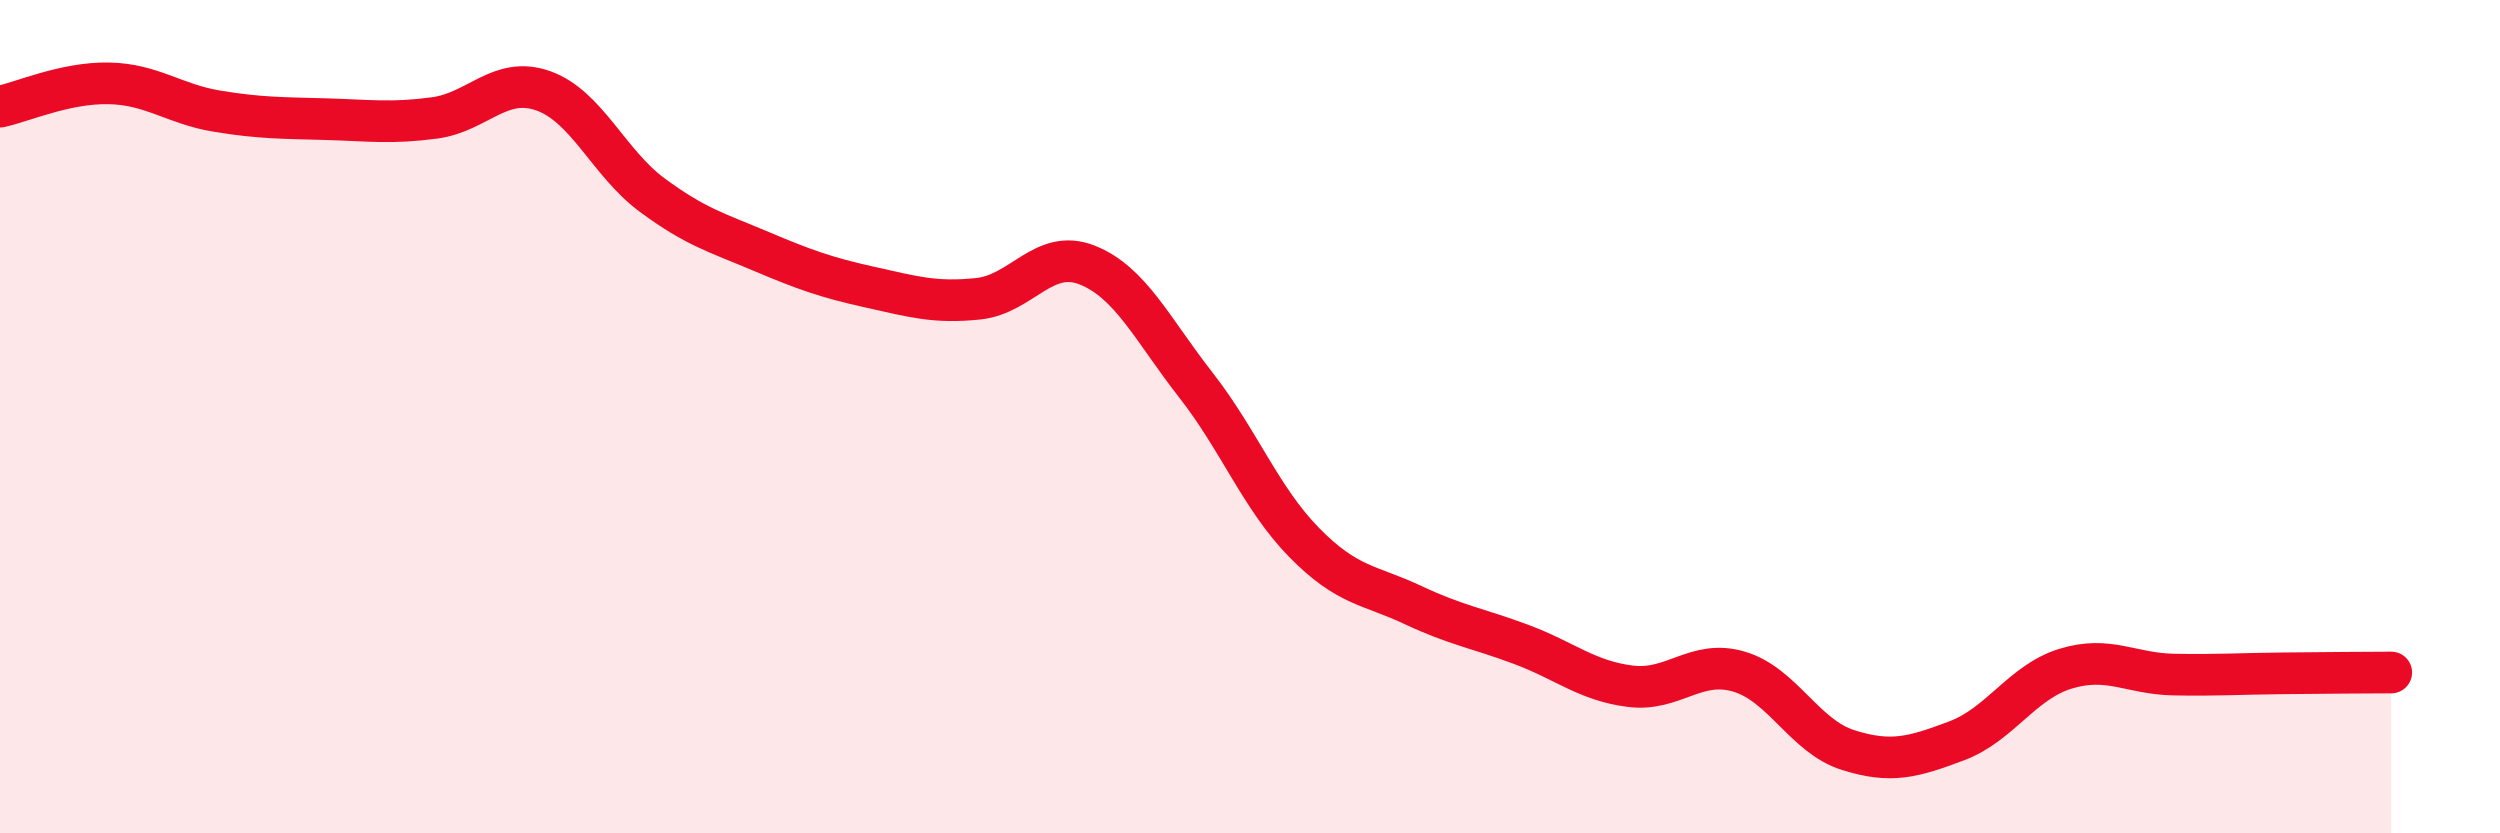 
    <svg width="60" height="20" viewBox="0 0 60 20" xmlns="http://www.w3.org/2000/svg">
      <path
        d="M 0,2.56 C 0.52,2.45 1.57,1.98 2.61,2 C 3.65,2.02 4.18,2.5 5.22,2.67 C 6.26,2.84 6.79,2.83 7.83,2.86 C 8.87,2.89 9.39,2.97 10.43,2.83 C 11.47,2.69 12,1.81 13.04,2.18 C 14.08,2.55 14.61,3.91 15.65,4.68 C 16.69,5.45 17.22,5.59 18.26,6.03 C 19.3,6.47 19.83,6.66 20.87,6.89 C 21.91,7.12 22.44,7.28 23.48,7.17 C 24.52,7.06 25.05,5.95 26.09,6.36 C 27.13,6.77 27.66,7.91 28.7,9.24 C 29.74,10.57 30.26,11.96 31.3,13.02 C 32.34,14.08 32.87,14.03 33.91,14.52 C 34.95,15.01 35.48,15.08 36.52,15.47 C 37.56,15.86 38.09,16.34 39.13,16.47 C 40.17,16.6 40.7,15.81 41.74,16.12 C 42.78,16.43 43.31,17.67 44.35,18 C 45.39,18.33 45.92,18.17 46.96,17.78 C 48,17.39 48.53,16.37 49.57,16.05 C 50.61,15.73 51.13,16.17 52.17,16.19 C 53.21,16.21 53.74,16.17 54.78,16.16 C 55.82,16.15 56.87,16.14 57.39,16.14L57.39 20L0 20Z"
        fill="#EB0A25"
        opacity="0.1"
        stroke-linecap="round"
        stroke-linejoin="round"
      />
      <path
        d="M 0,2.56 C 0.52,2.45 1.57,1.98 2.61,2 C 3.65,2.02 4.18,2.5 5.22,2.67 C 6.26,2.84 6.79,2.83 7.83,2.86 C 8.87,2.89 9.39,2.97 10.43,2.83 C 11.47,2.69 12,1.81 13.04,2.18 C 14.08,2.55 14.61,3.91 15.65,4.68 C 16.69,5.45 17.22,5.59 18.26,6.03 C 19.3,6.47 19.83,6.66 20.87,6.89 C 21.91,7.12 22.44,7.28 23.48,7.17 C 24.52,7.06 25.05,5.95 26.09,6.36 C 27.13,6.77 27.66,7.91 28.7,9.24 C 29.74,10.57 30.26,11.96 31.3,13.02 C 32.34,14.08 32.87,14.03 33.91,14.52 C 34.95,15.01 35.48,15.08 36.52,15.47 C 37.56,15.86 38.09,16.34 39.13,16.47 C 40.17,16.6 40.7,15.81 41.74,16.12 C 42.78,16.43 43.31,17.67 44.35,18 C 45.39,18.33 45.92,18.17 46.96,17.78 C 48,17.39 48.53,16.37 49.57,16.05 C 50.61,15.73 51.13,16.17 52.17,16.19 C 53.21,16.21 53.74,16.17 54.78,16.16 C 55.82,16.15 56.87,16.14 57.39,16.14"
        stroke="#EB0A25"
        stroke-width="1"
        fill="none"
        stroke-linecap="round"
        stroke-linejoin="round"
      />
    </svg>
  